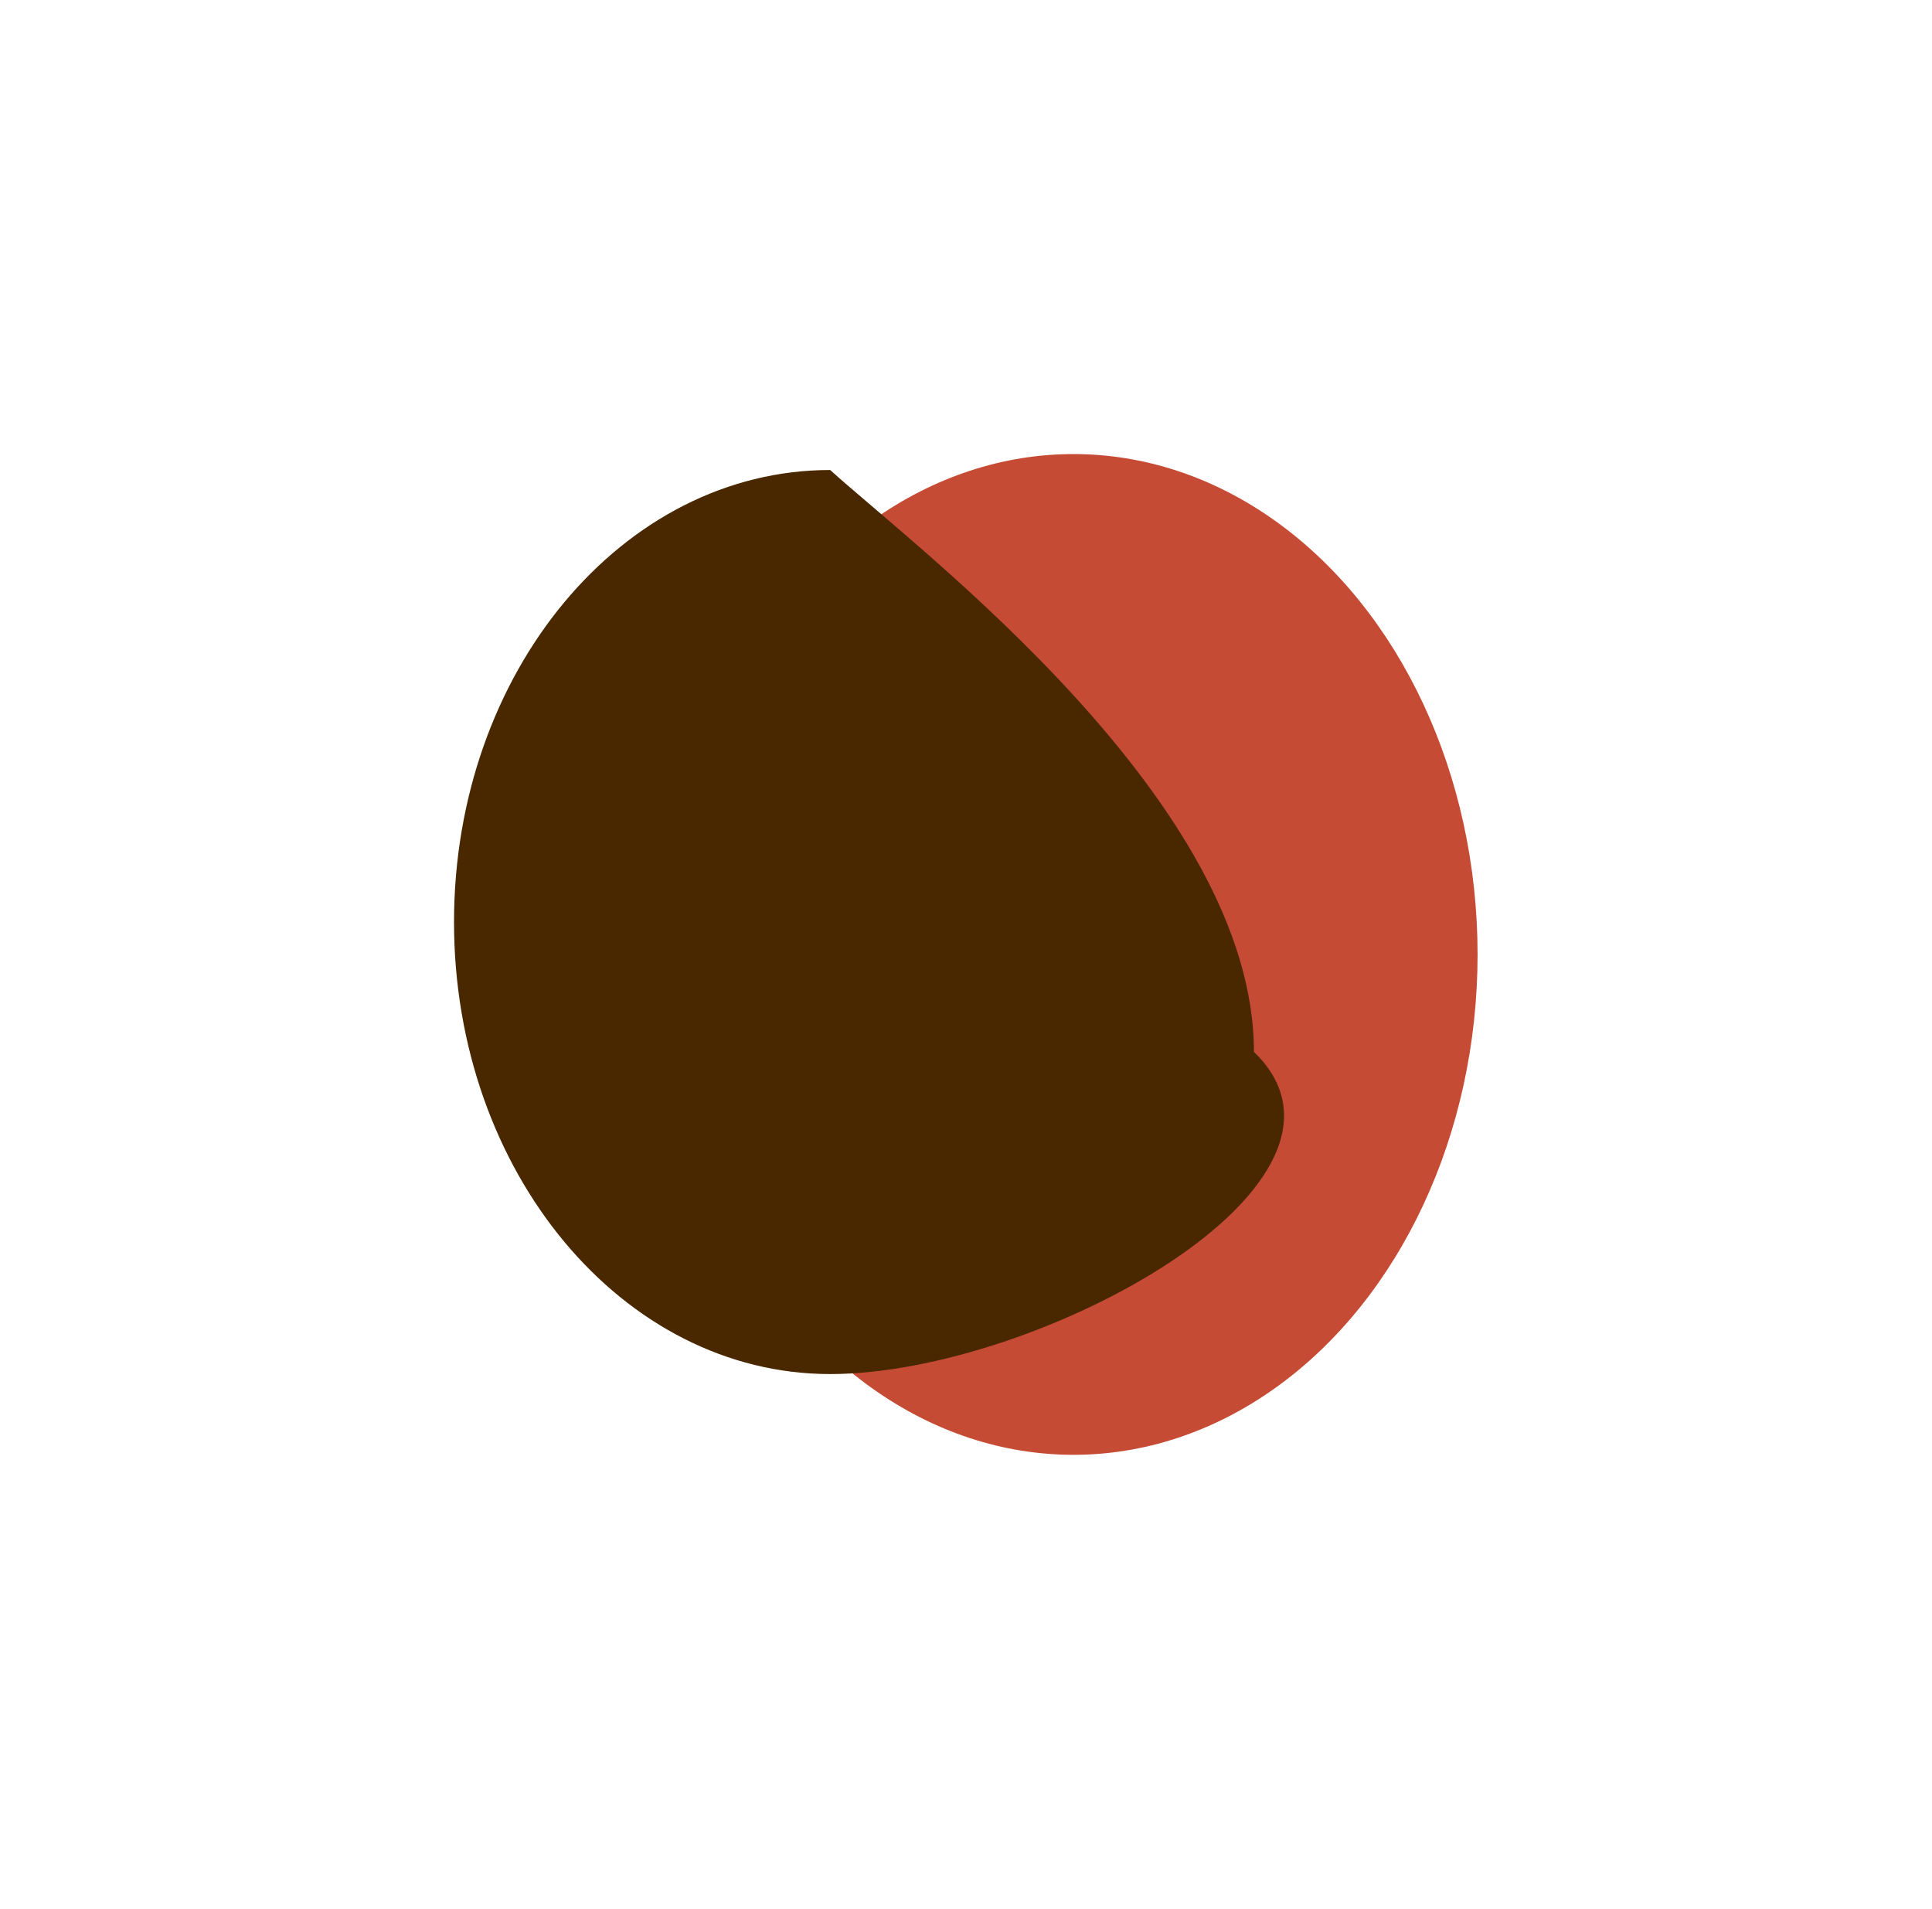 <?xml version="1.0" encoding="UTF-8"?> <svg xmlns="http://www.w3.org/2000/svg" width="3400" height="3359" viewBox="0 0 3400 3359" fill="none"><g filter="url(#filter0_f_3973_5)"><ellipse cx="1889.16" cy="1679.5" rx="711.127" ry="880.5" fill="#C64B35"></ellipse></g><g filter="url(#filter1_f_3973_5)"><path d="M2206.73 1850.97C2444.35 2080.3 1826.52 2417.89 1460.94 2417.89C1095.36 2417.89 799 2061.77 799 1622.47C799 1183.17 1095.36 827.055 1460.94 827.055C1619.13 970.023 2206.73 1411.68 2206.73 1850.97Z" fill="#492800"></path></g><defs><filter id="filter0_f_3973_5" x="379.03" y="0" width="3020.25" height="3359" filterUnits="userSpaceOnUse" color-interpolation-filters="sRGB"><feFlood flood-opacity="0" result="BackgroundImageFix"></feFlood><feBlend mode="normal" in="SourceGraphic" in2="BackgroundImageFix" result="shape"></feBlend><feGaussianBlur stdDeviation="399.5" result="effect1_foregroundBlur_3973_5"></feGaussianBlur></filter><filter id="filter1_f_3973_5" x="0" y="28.055" width="3058.69" height="3188.83" filterUnits="userSpaceOnUse" color-interpolation-filters="sRGB"><feFlood flood-opacity="0" result="BackgroundImageFix"></feFlood><feBlend mode="normal" in="SourceGraphic" in2="BackgroundImageFix" result="shape"></feBlend><feGaussianBlur stdDeviation="399.5" result="effect1_foregroundBlur_3973_5"></feGaussianBlur></filter></defs></svg> 